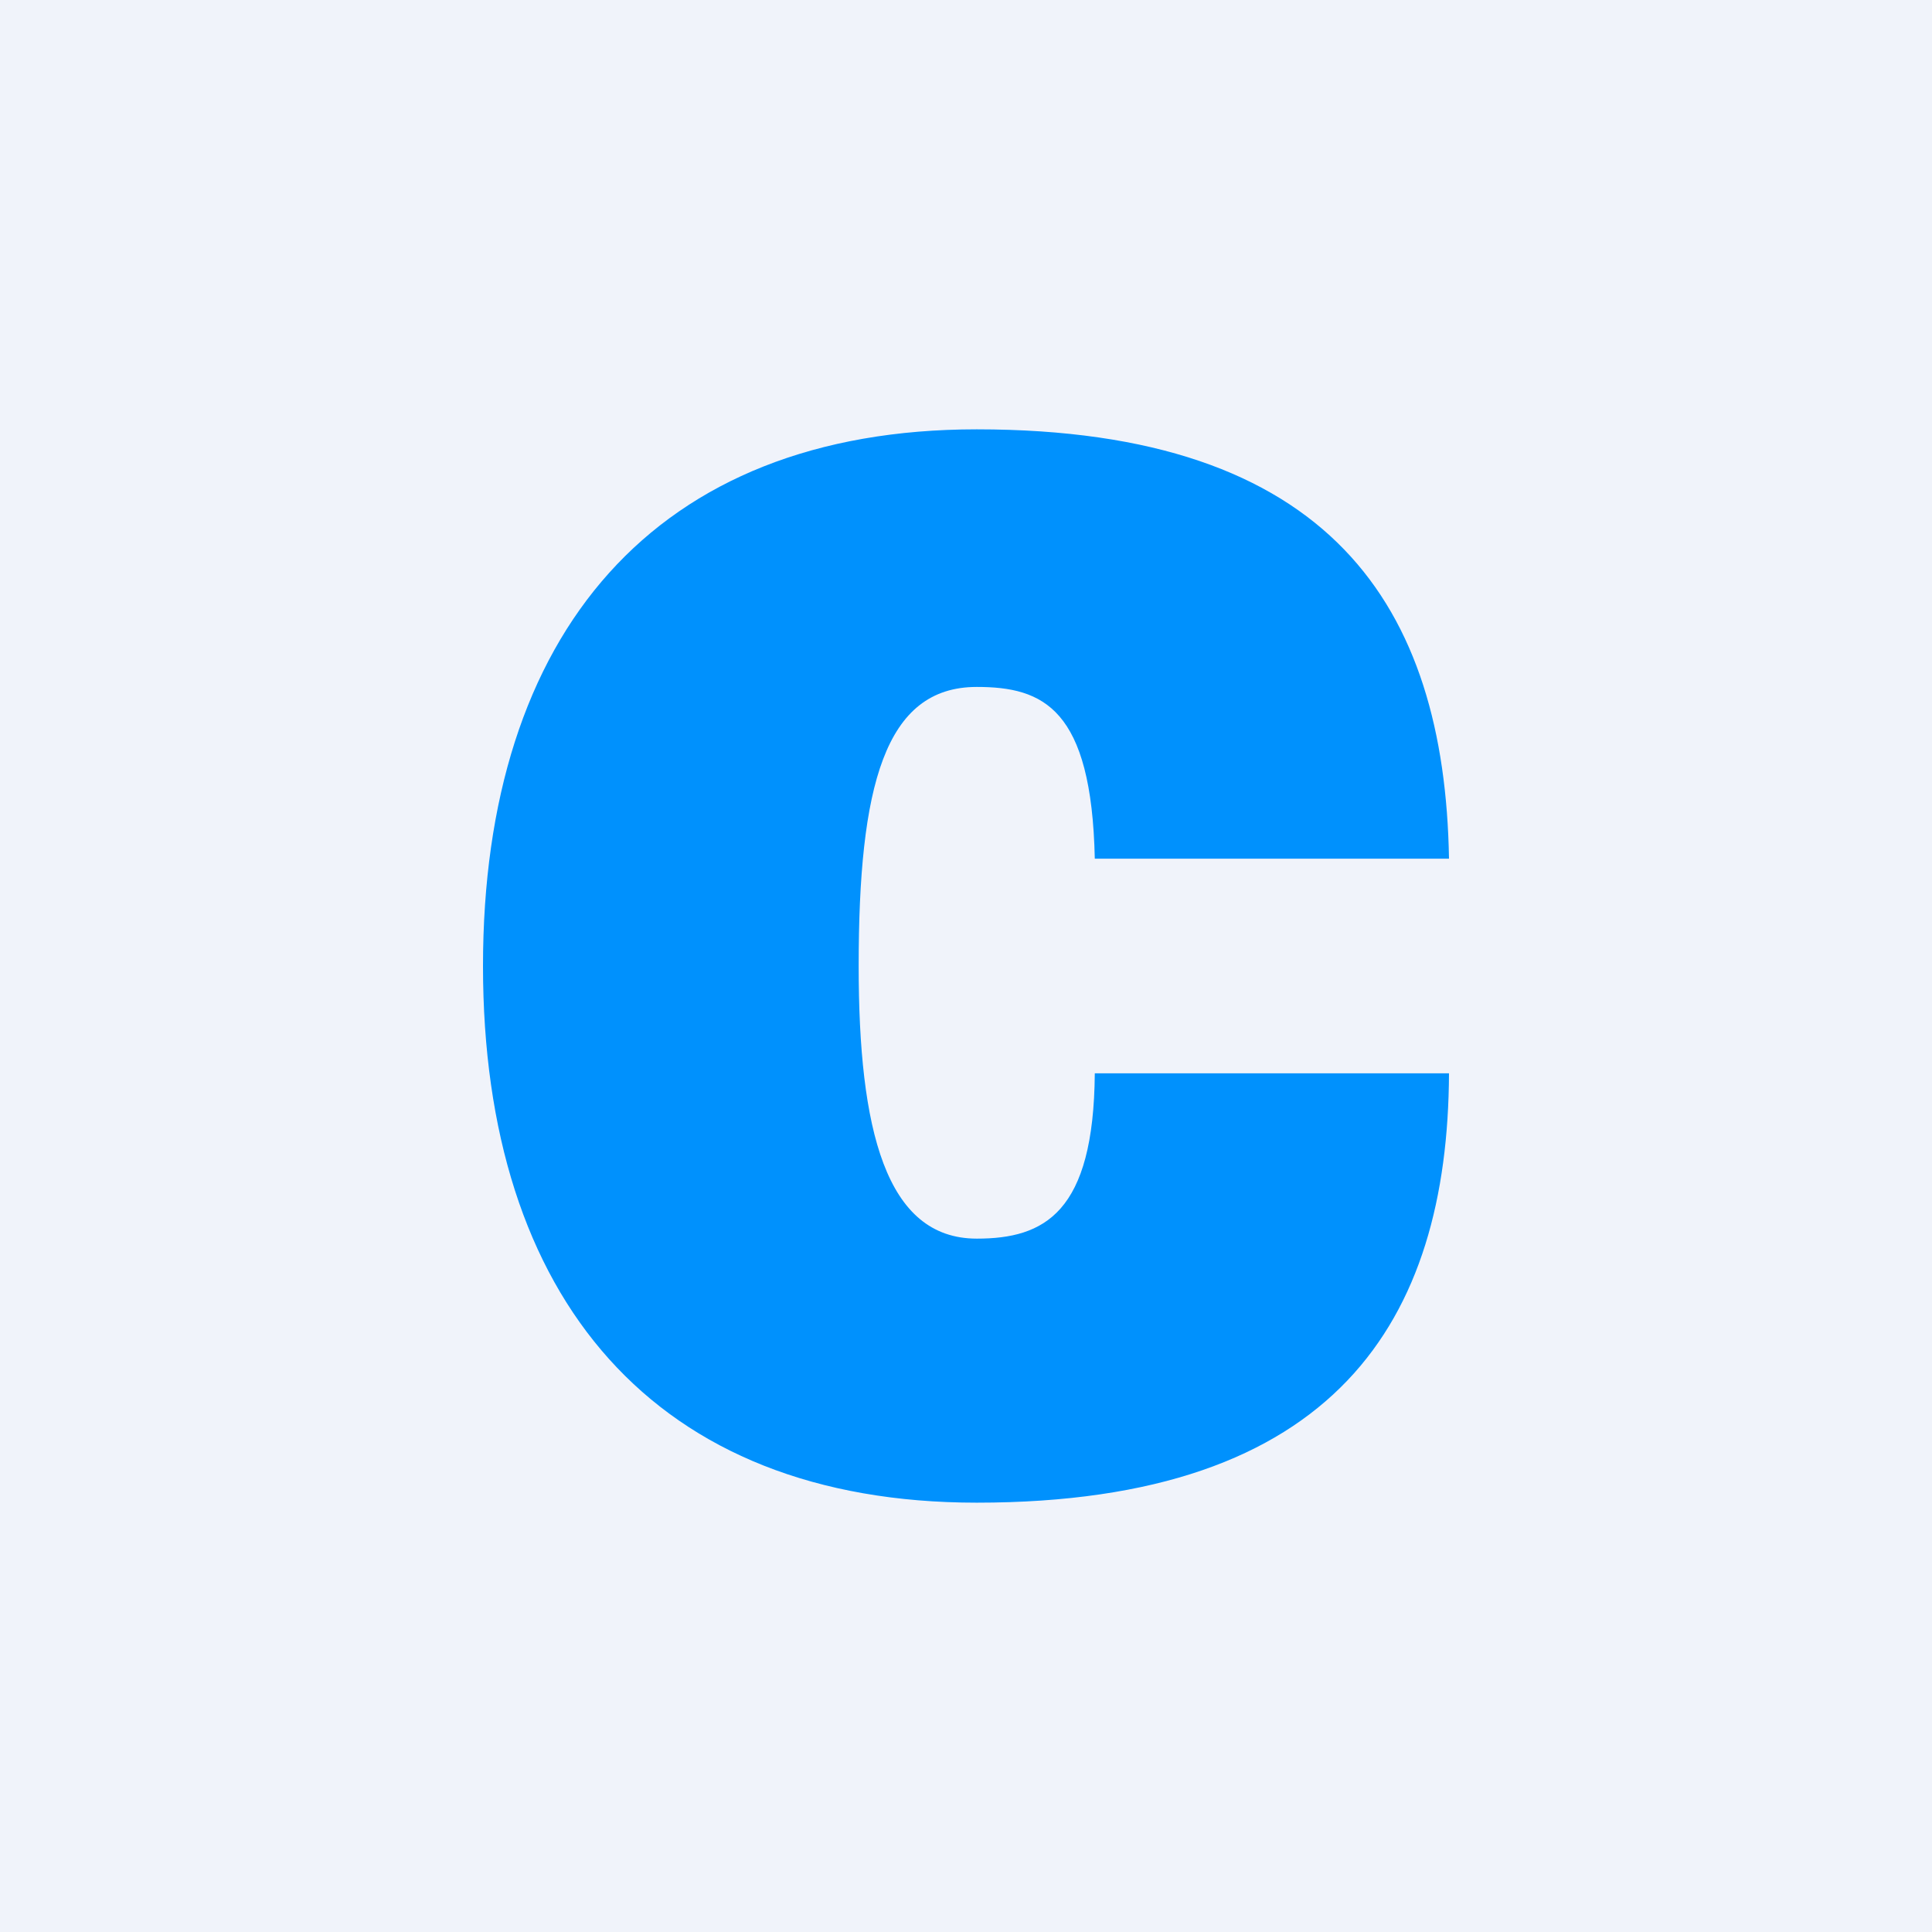 <!-- by TradingView --><svg xmlns="http://www.w3.org/2000/svg" width="18" height="18"><path fill="#F0F3FA" d="M0 0h18v18H0z"/><path d="M9.1 11.54C8.25 11.54 8 10.52 8 9c0-1.67.24-2.6 1.1-2.6.62 0 1.07.2 1.1 1.6h3.3c-.04-2.35-1.1-4-4.4-4-3 0-4.6 1.9-4.6 5s1.6 5 4.6 5c3.35 0 4.39-1.7 4.4-4h-3.3c-.01 1.3-.47 1.54-1.1 1.54z" fill="#0091FD"/></svg>
